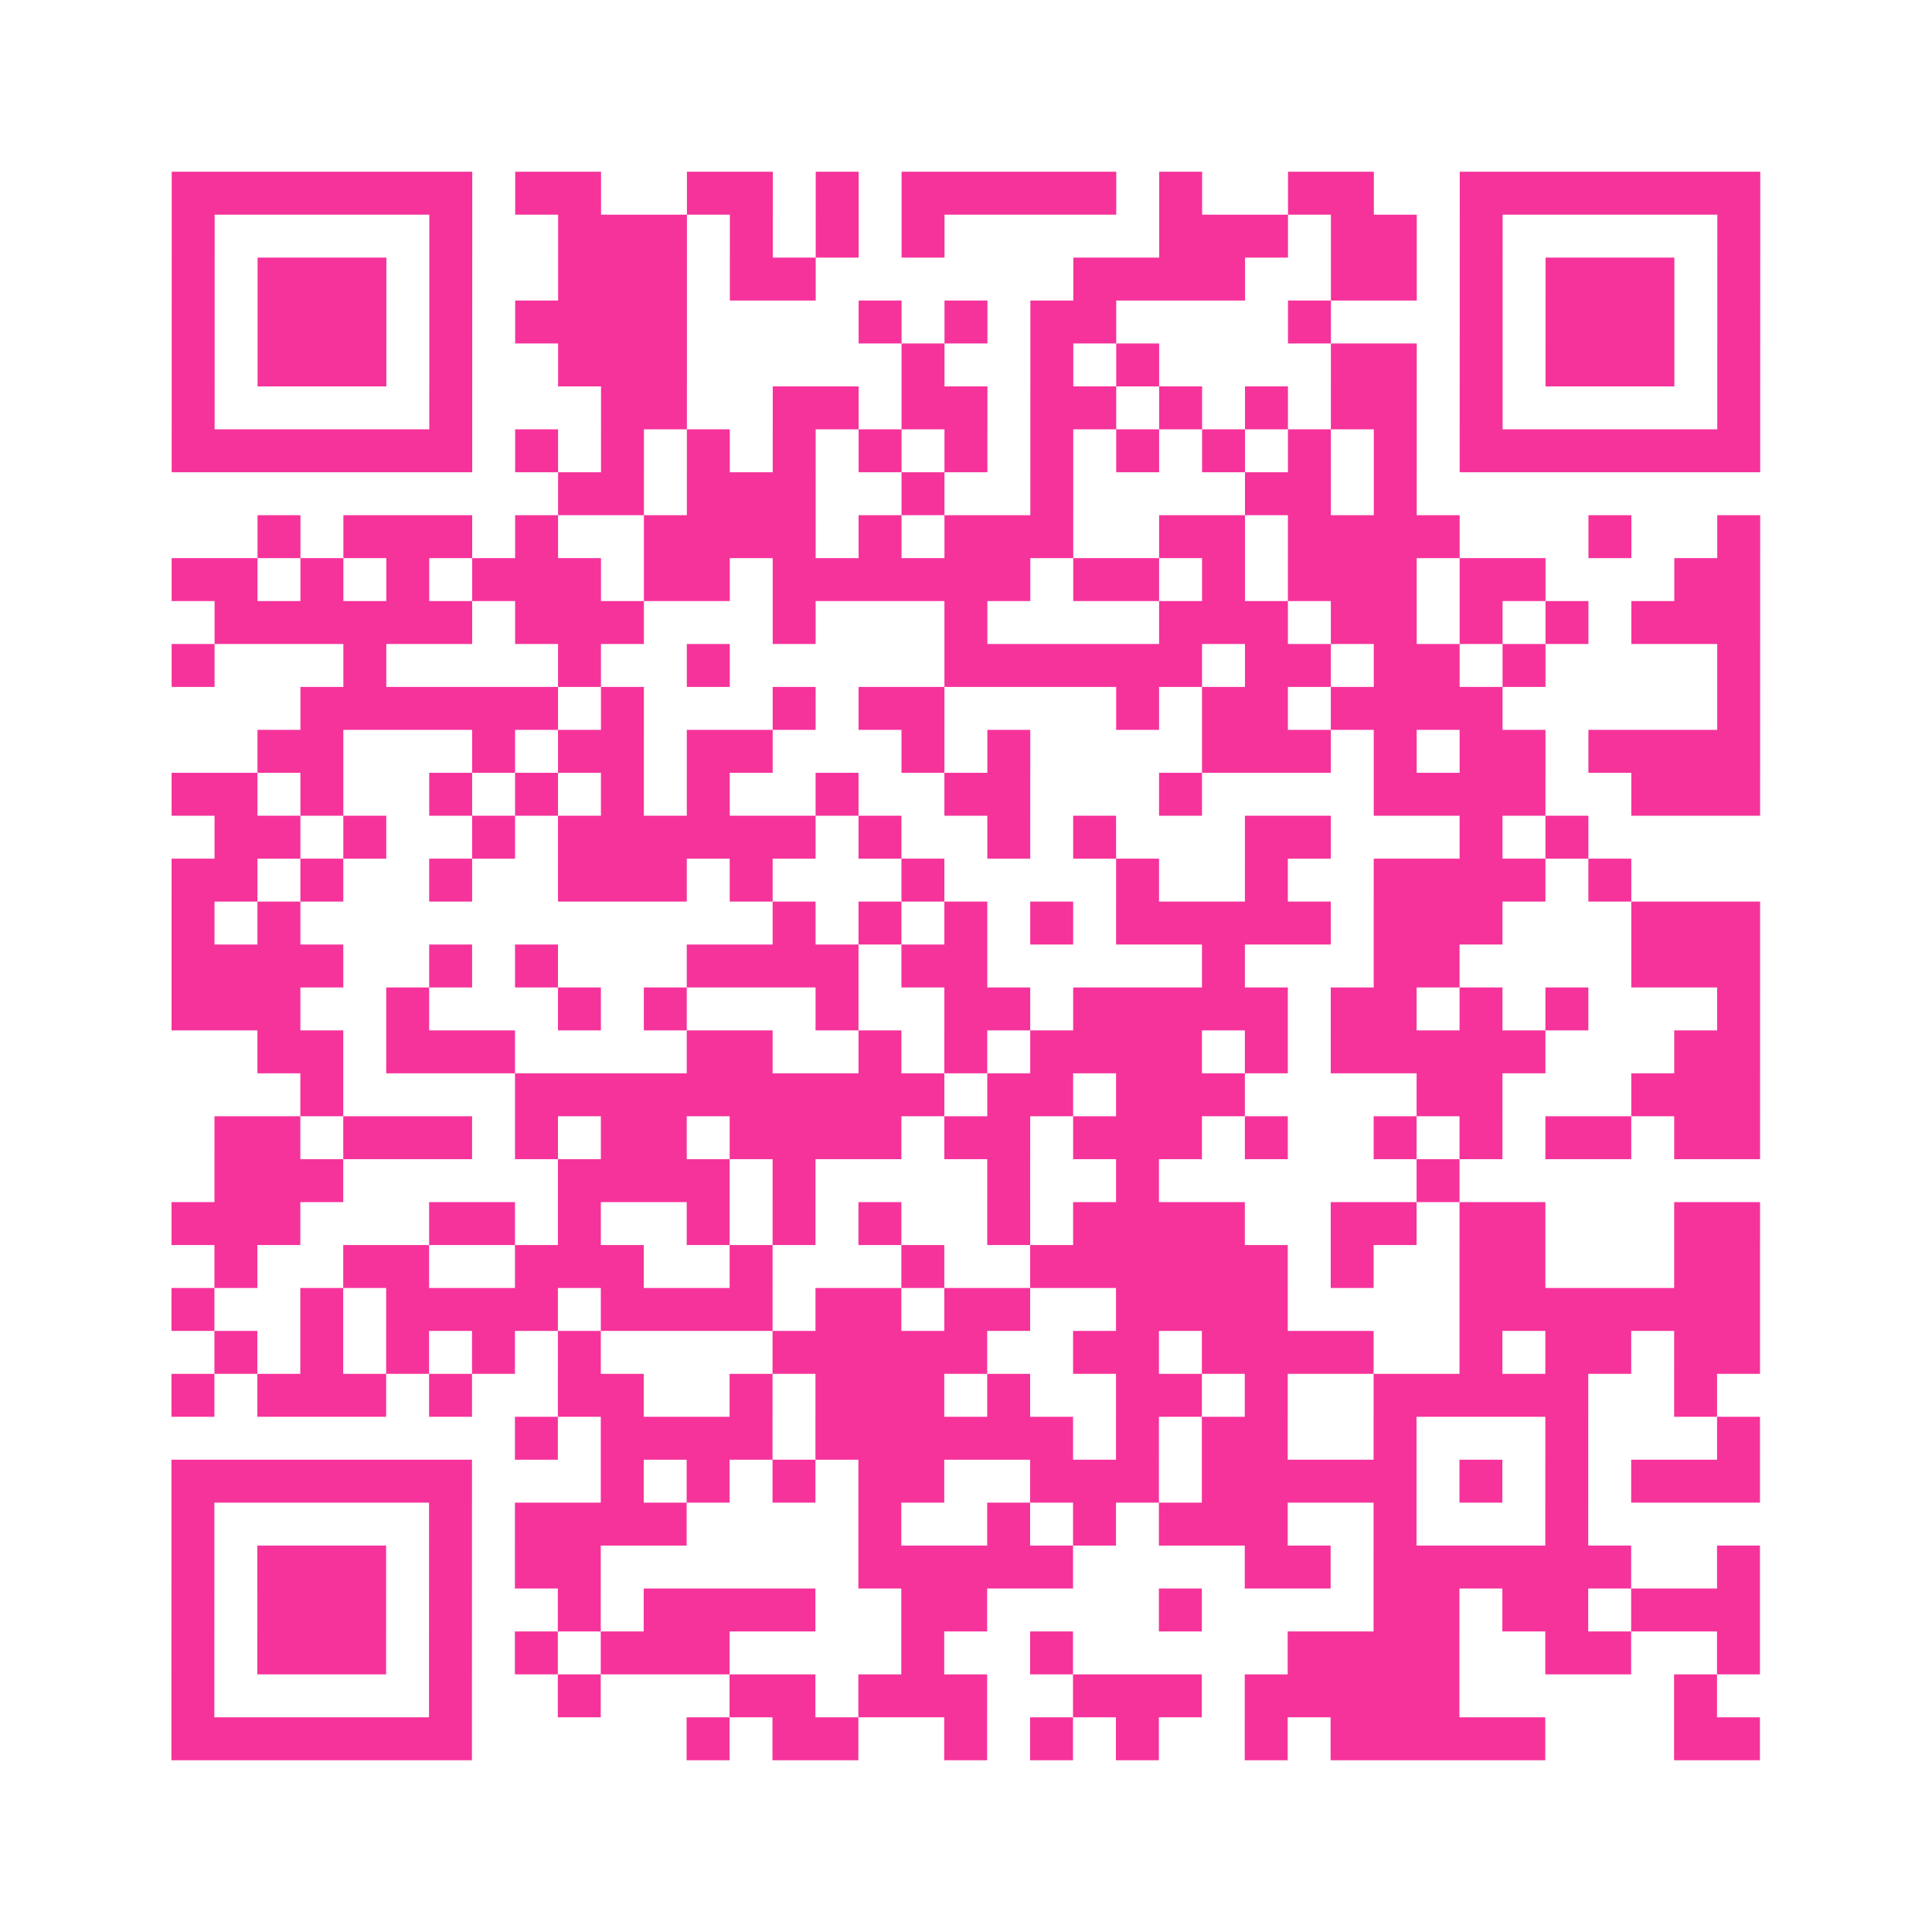 <?xml version="1.0" encoding="UTF-8"?>
<svg xmlns="http://www.w3.org/2000/svg" viewBox="0 0 45 45" class="pyqrcode"><path fill="transparent" d="M0 0h45v45h-45z"/><path stroke="#f6339b" class="pyqrline" d="M4 4.5h7m1 0h2m2 0h2m1 0h1m1 0h5m1 0h1m2 0h2m2 0h7m-37 1h1m5 0h1m2 0h3m1 0h1m1 0h1m1 0h1m5 0h3m1 0h2m1 0h1m5 0h1m-37 1h1m1 0h3m1 0h1m2 0h3m1 0h2m6 0h4m2 0h2m1 0h1m1 0h3m1 0h1m-37 1h1m1 0h3m1 0h1m1 0h4m4 0h1m1 0h1m1 0h2m4 0h1m3 0h1m1 0h3m1 0h1m-37 1h1m1 0h3m1 0h1m2 0h3m5 0h1m2 0h1m1 0h1m4 0h2m1 0h1m1 0h3m1 0h1m-37 1h1m5 0h1m3 0h2m2 0h2m1 0h2m1 0h2m1 0h1m1 0h1m1 0h2m1 0h1m5 0h1m-37 1h7m1 0h1m1 0h1m1 0h1m1 0h1m1 0h1m1 0h1m1 0h1m1 0h1m1 0h1m1 0h1m1 0h1m1 0h7m-28 1h2m1 0h3m2 0h1m2 0h1m4 0h2m1 0h1m-27 1h1m1 0h3m1 0h1m2 0h4m1 0h1m1 0h3m2 0h2m1 0h4m3 0h1m2 0h1m-37 1h2m1 0h1m1 0h1m1 0h3m1 0h2m1 0h6m1 0h2m1 0h1m1 0h3m1 0h2m3 0h2m-36 1h6m1 0h3m3 0h1m3 0h1m4 0h3m1 0h2m1 0h1m1 0h1m1 0h3m-37 1h1m3 0h1m4 0h1m2 0h1m5 0h6m1 0h2m1 0h2m1 0h1m4 0h1m-34 1h6m1 0h1m3 0h1m1 0h2m4 0h1m1 0h2m1 0h4m5 0h1m-35 1h2m3 0h1m1 0h2m1 0h2m3 0h1m1 0h1m4 0h3m1 0h1m1 0h2m1 0h4m-37 1h2m1 0h1m2 0h1m1 0h1m1 0h1m1 0h1m2 0h1m2 0h2m3 0h1m4 0h4m2 0h3m-36 1h2m1 0h1m2 0h1m1 0h6m1 0h1m2 0h1m1 0h1m3 0h2m3 0h1m1 0h1m-33 1h2m1 0h1m2 0h1m2 0h3m1 0h1m3 0h1m4 0h1m2 0h1m2 0h4m1 0h1m-34 1h1m1 0h1m11 0h1m1 0h1m1 0h1m1 0h1m1 0h5m1 0h3m3 0h3m-37 1h4m2 0h1m1 0h1m3 0h4m1 0h2m5 0h1m3 0h2m4 0h3m-37 1h3m2 0h1m3 0h1m1 0h1m3 0h1m2 0h2m1 0h5m1 0h2m1 0h1m1 0h1m3 0h1m-35 1h2m1 0h3m4 0h2m2 0h1m1 0h1m1 0h4m1 0h1m1 0h5m3 0h2m-34 1h1m4 0h10m1 0h2m1 0h3m4 0h2m3 0h3m-36 1h2m1 0h3m1 0h1m1 0h2m1 0h4m1 0h2m1 0h3m1 0h1m2 0h1m1 0h1m1 0h2m1 0h2m-36 1h3m5 0h4m1 0h1m4 0h1m2 0h1m6 0h1m-30 1h3m3 0h2m1 0h1m2 0h1m1 0h1m1 0h1m2 0h1m1 0h4m2 0h2m1 0h2m3 0h2m-36 1h1m2 0h2m2 0h3m2 0h1m3 0h1m2 0h6m1 0h1m2 0h2m3 0h2m-37 1h1m2 0h1m1 0h4m1 0h4m1 0h2m1 0h2m2 0h4m4 0h7m-36 1h1m1 0h1m1 0h1m1 0h1m1 0h1m4 0h5m2 0h2m1 0h4m2 0h1m1 0h2m1 0h2m-37 1h1m1 0h3m1 0h1m2 0h2m2 0h1m1 0h3m1 0h1m2 0h2m1 0h1m2 0h5m2 0h1m-28 1h1m1 0h4m1 0h6m1 0h1m1 0h2m2 0h1m3 0h1m3 0h1m-37 1h7m3 0h1m1 0h1m1 0h1m1 0h2m2 0h3m1 0h5m1 0h1m1 0h1m1 0h3m-37 1h1m5 0h1m1 0h4m4 0h1m2 0h1m1 0h1m1 0h3m2 0h1m3 0h1m-33 1h1m1 0h3m1 0h1m1 0h2m6 0h5m4 0h2m1 0h6m2 0h1m-37 1h1m1 0h3m1 0h1m2 0h1m1 0h4m2 0h2m4 0h1m4 0h2m1 0h2m1 0h3m-37 1h1m1 0h3m1 0h1m1 0h1m1 0h3m4 0h1m2 0h1m5 0h4m2 0h2m2 0h1m-37 1h1m5 0h1m2 0h1m3 0h2m1 0h3m2 0h3m1 0h5m5 0h1m-36 1h7m5 0h1m1 0h2m2 0h1m1 0h1m1 0h1m2 0h1m1 0h5m3 0h2"/></svg>
